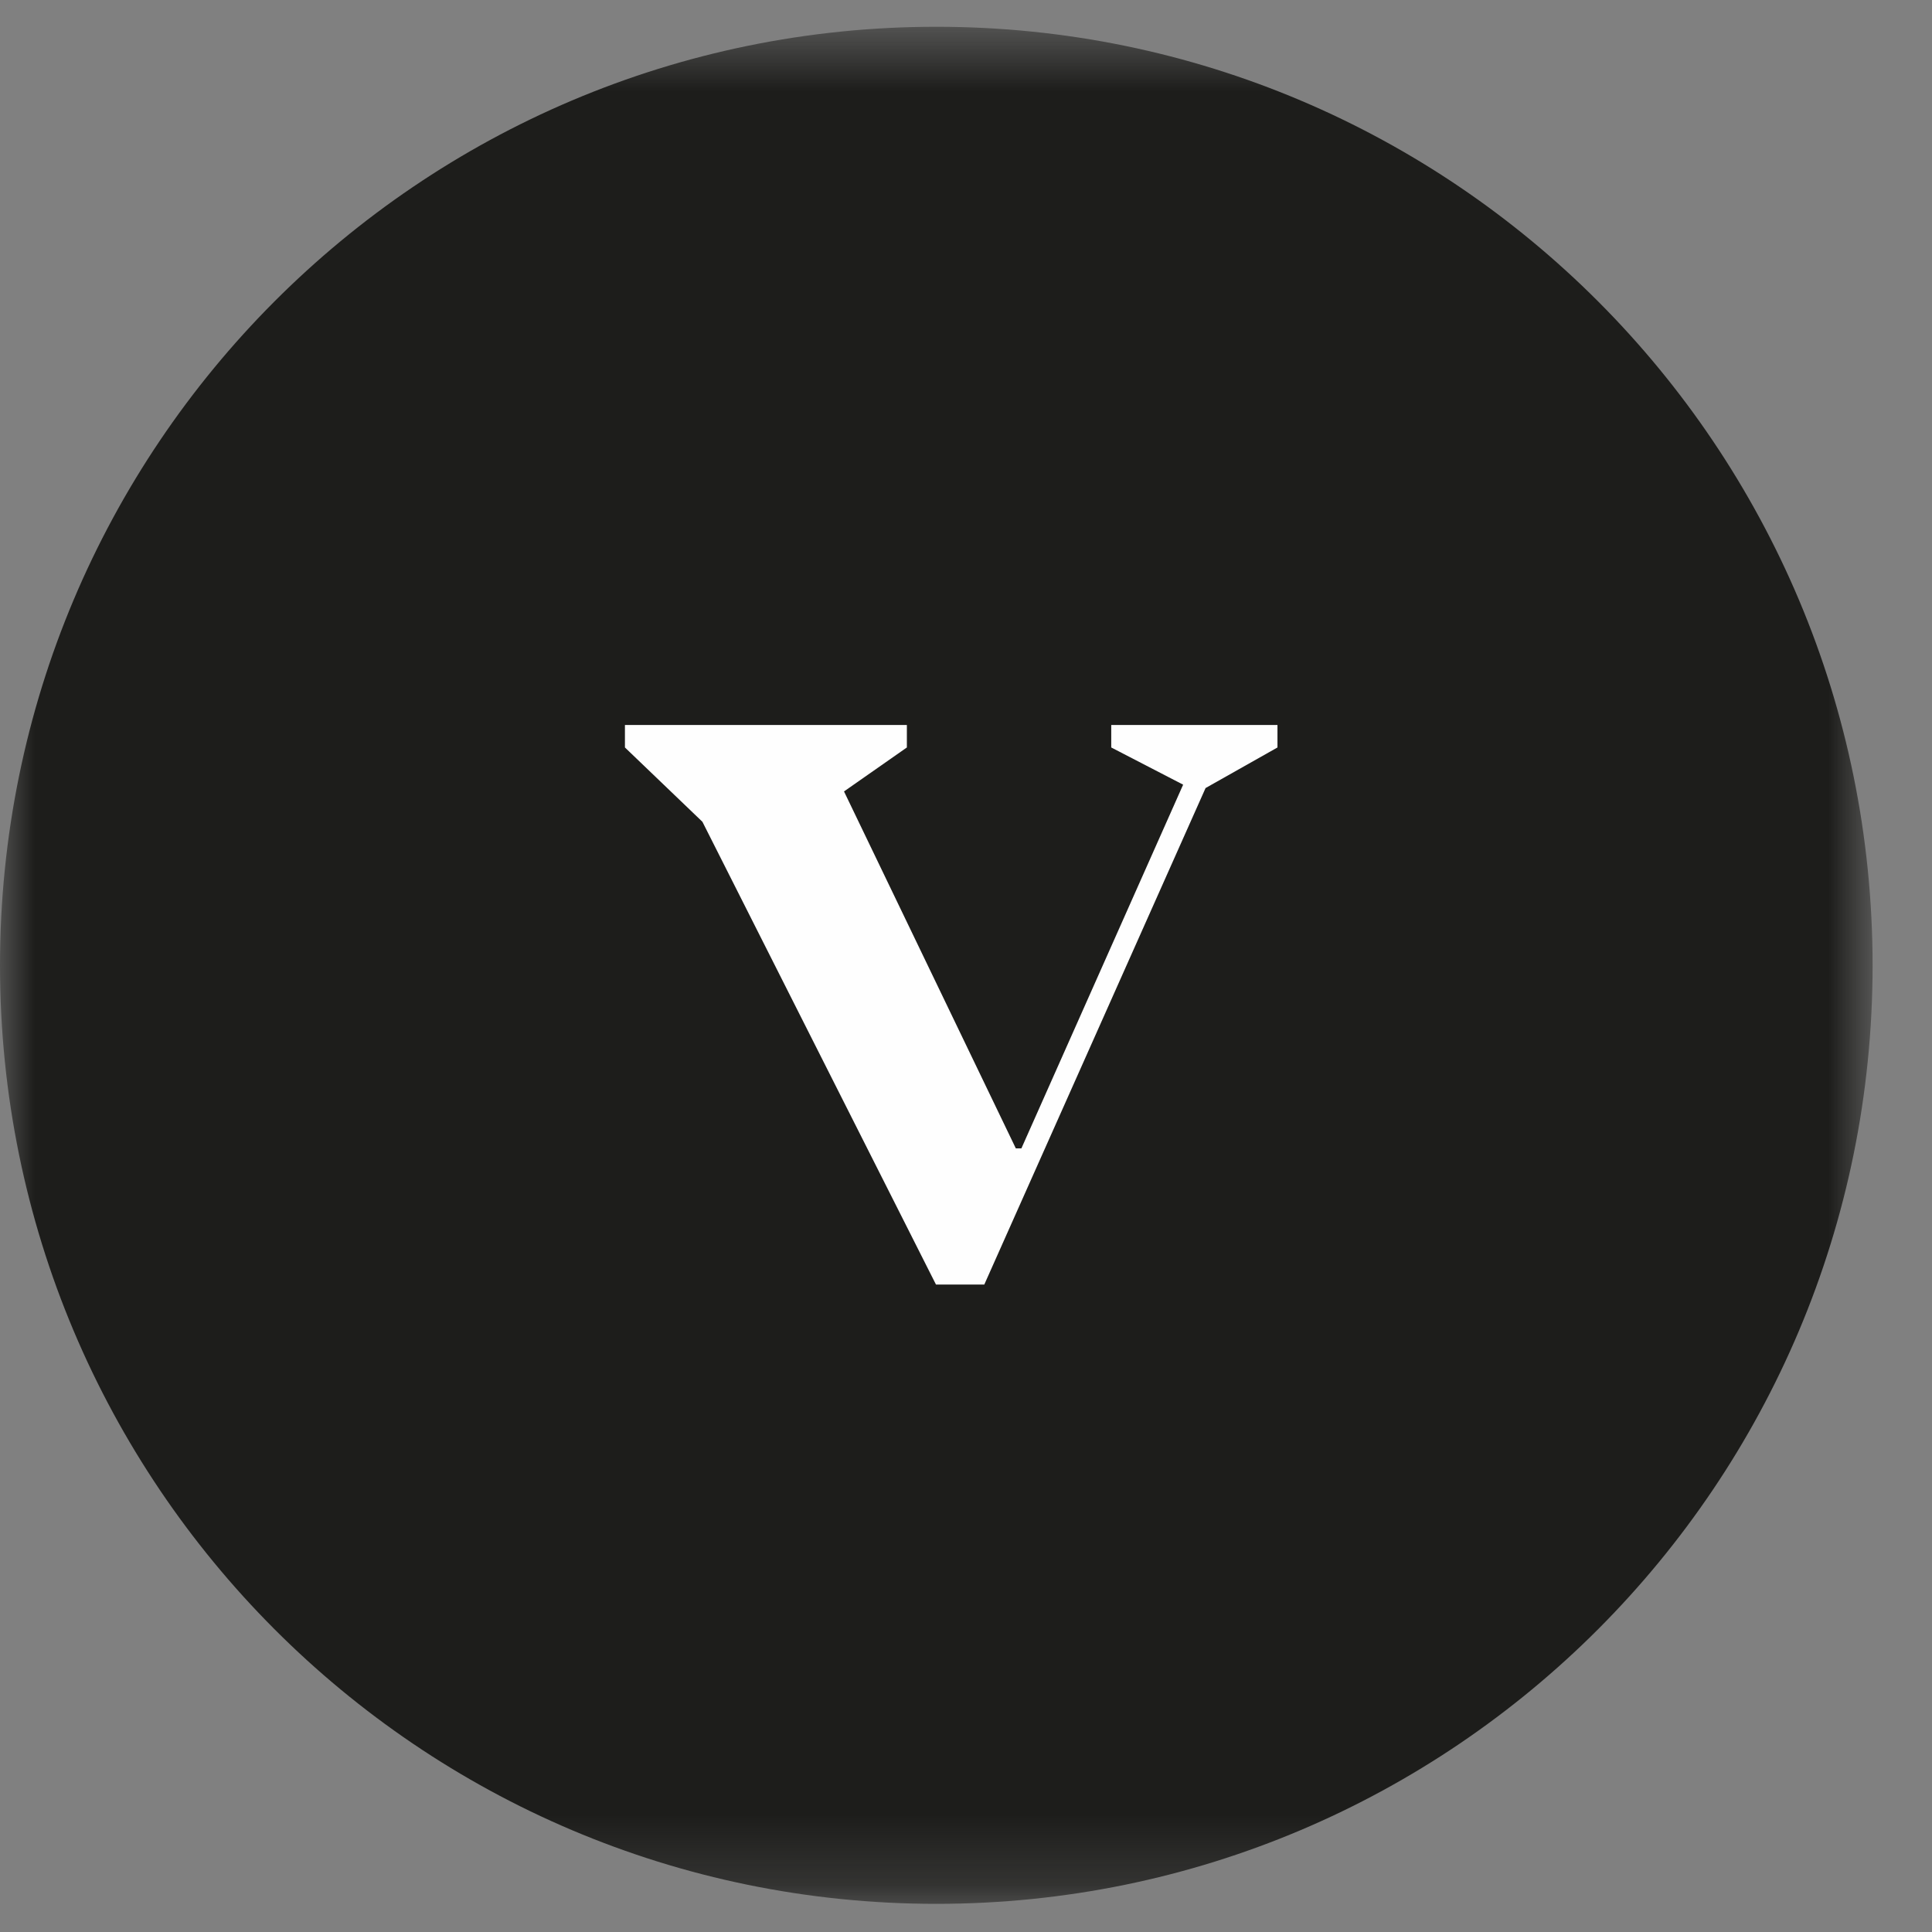 
<svg width="28px" height="28px" viewBox="0 0 28 28" version="1.1" xmlns="http://www.w3.org/2000/svg" xmlns:xlink="http://www.w3.org/1999/xlink">
    <rect x="0" y="0" width="28" height="28" fill="#808080" stroke="none"/>
    <defs>
        <polygon id="path-1" points="0 0.575 27.139 0.575 27.139 27.778 0 27.778"></polygon>
    </defs>
    <g id="Page-1" stroke="none" stroke-width="1" fill="none" fill-rule="evenodd">
        <g id="Desktop-v3" transform="translate(-410, -8077)">
            <g id="Group-11" transform="translate(410, 8076.814)">
                <g id="Group-13">
                    <mask id="mask-2" fill="white">
                        <use xlink:href="#path-1"></use>
                    </mask>
                    <g id="Clip-12"></g>
                    <path d="M13.57,27.778 C6.075,27.778 0,21.688 0,14.177 C0,6.664 6.075,0.574 13.57,0.574 C21.064,0.574 27.139,6.664 27.139,14.177 C27.139,21.688 21.064,27.778 13.57,27.778 Z" id="Fill-11" fill="#1D1D1B" mask="url(#mask-2)"></path>
                </g>
                <polygon id="Fill-14" fill="#FEFEFE" points="18.514 11.019 17.472 11.607 14.265 18.803 13.565 18.803 10.18 12.096 9.057 11.019 9.057 10.693 13.143 10.693 13.143 11.019 12.232 11.656 14.722 16.829 14.803 16.829 17.147 11.558 16.105 11.019 16.105 10.693 18.514 10.693"></polygon>
            </g>
        </g>
    </g>
</svg>